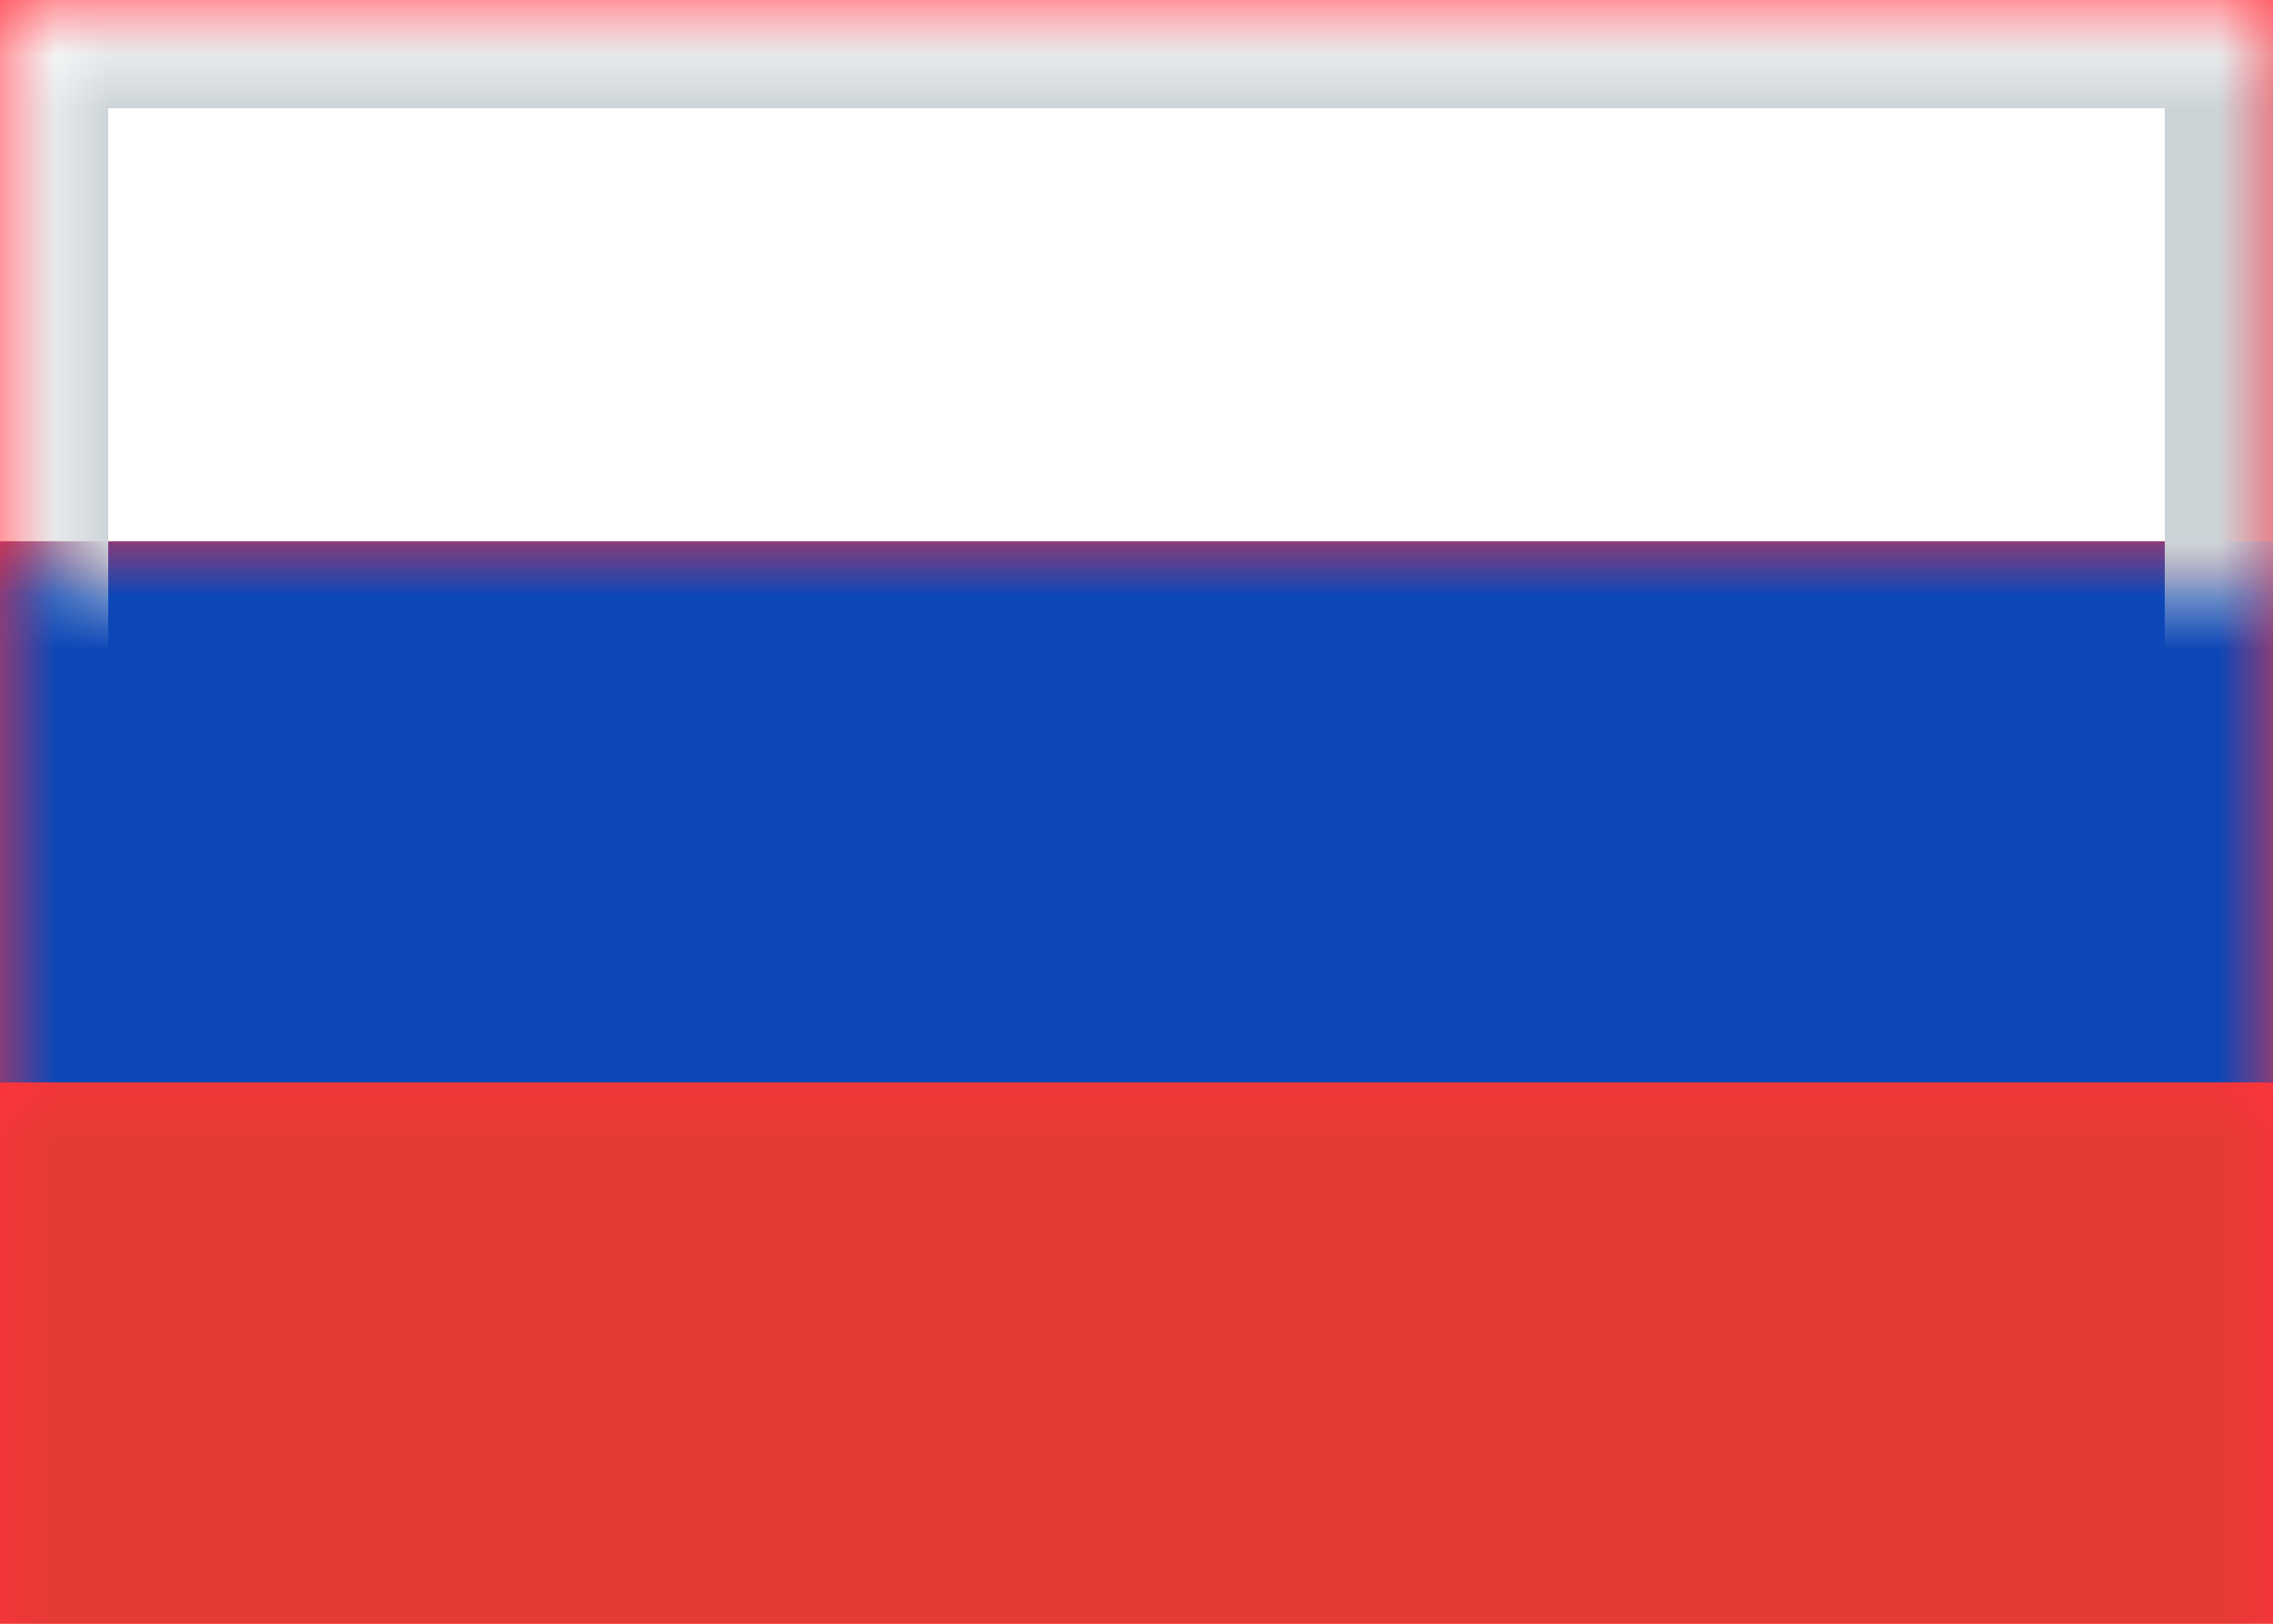 <svg xmlns="http://www.w3.org/2000/svg" xmlns:xlink="http://www.w3.org/1999/xlink" width="21" height="15" viewBox="0 0 21 15" preserveAspectRatio="xMaxYMax slice"><defs/><defs><rect id="a" width="21" height="15" x="0" y="0"/><rect id="c" width="21" height="15" x="0" y="0"/><rect id="e" width="21" height="15" x="0" y="0"/><rect id="g" width="21" height="5" x="0" y="0"/></defs><g fill="none" fill-rule="evenodd"><rect width="21" height="15" fill="#FF323E" fill-rule="nonzero"/><mask id="b" fill="white"><use xlink:href="#a"/></mask><rect width="21" height="5" y="5" fill="#0C47B7" fill-rule="nonzero" mask="url(#b)"/><g><mask id="d" fill="white"><use xlink:href="#c"/></mask><rect width="21" height="5" y="10" fill="#E53B35" fill-rule="nonzero" mask="url(#d)"/></g><g><mask id="f" fill="white"><use xlink:href="#e"/></mask><g mask="url(#f)"><mask id="h" fill="white"><use xlink:href="#g"/></mask><use fill="#FFFFFF" fill-rule="nonzero" xlink:href="#g"/><rect width="20" height="14" x=".5" y=".5" stroke="#CDD4D8" mask="url(#h)"/></g></g></g></svg>